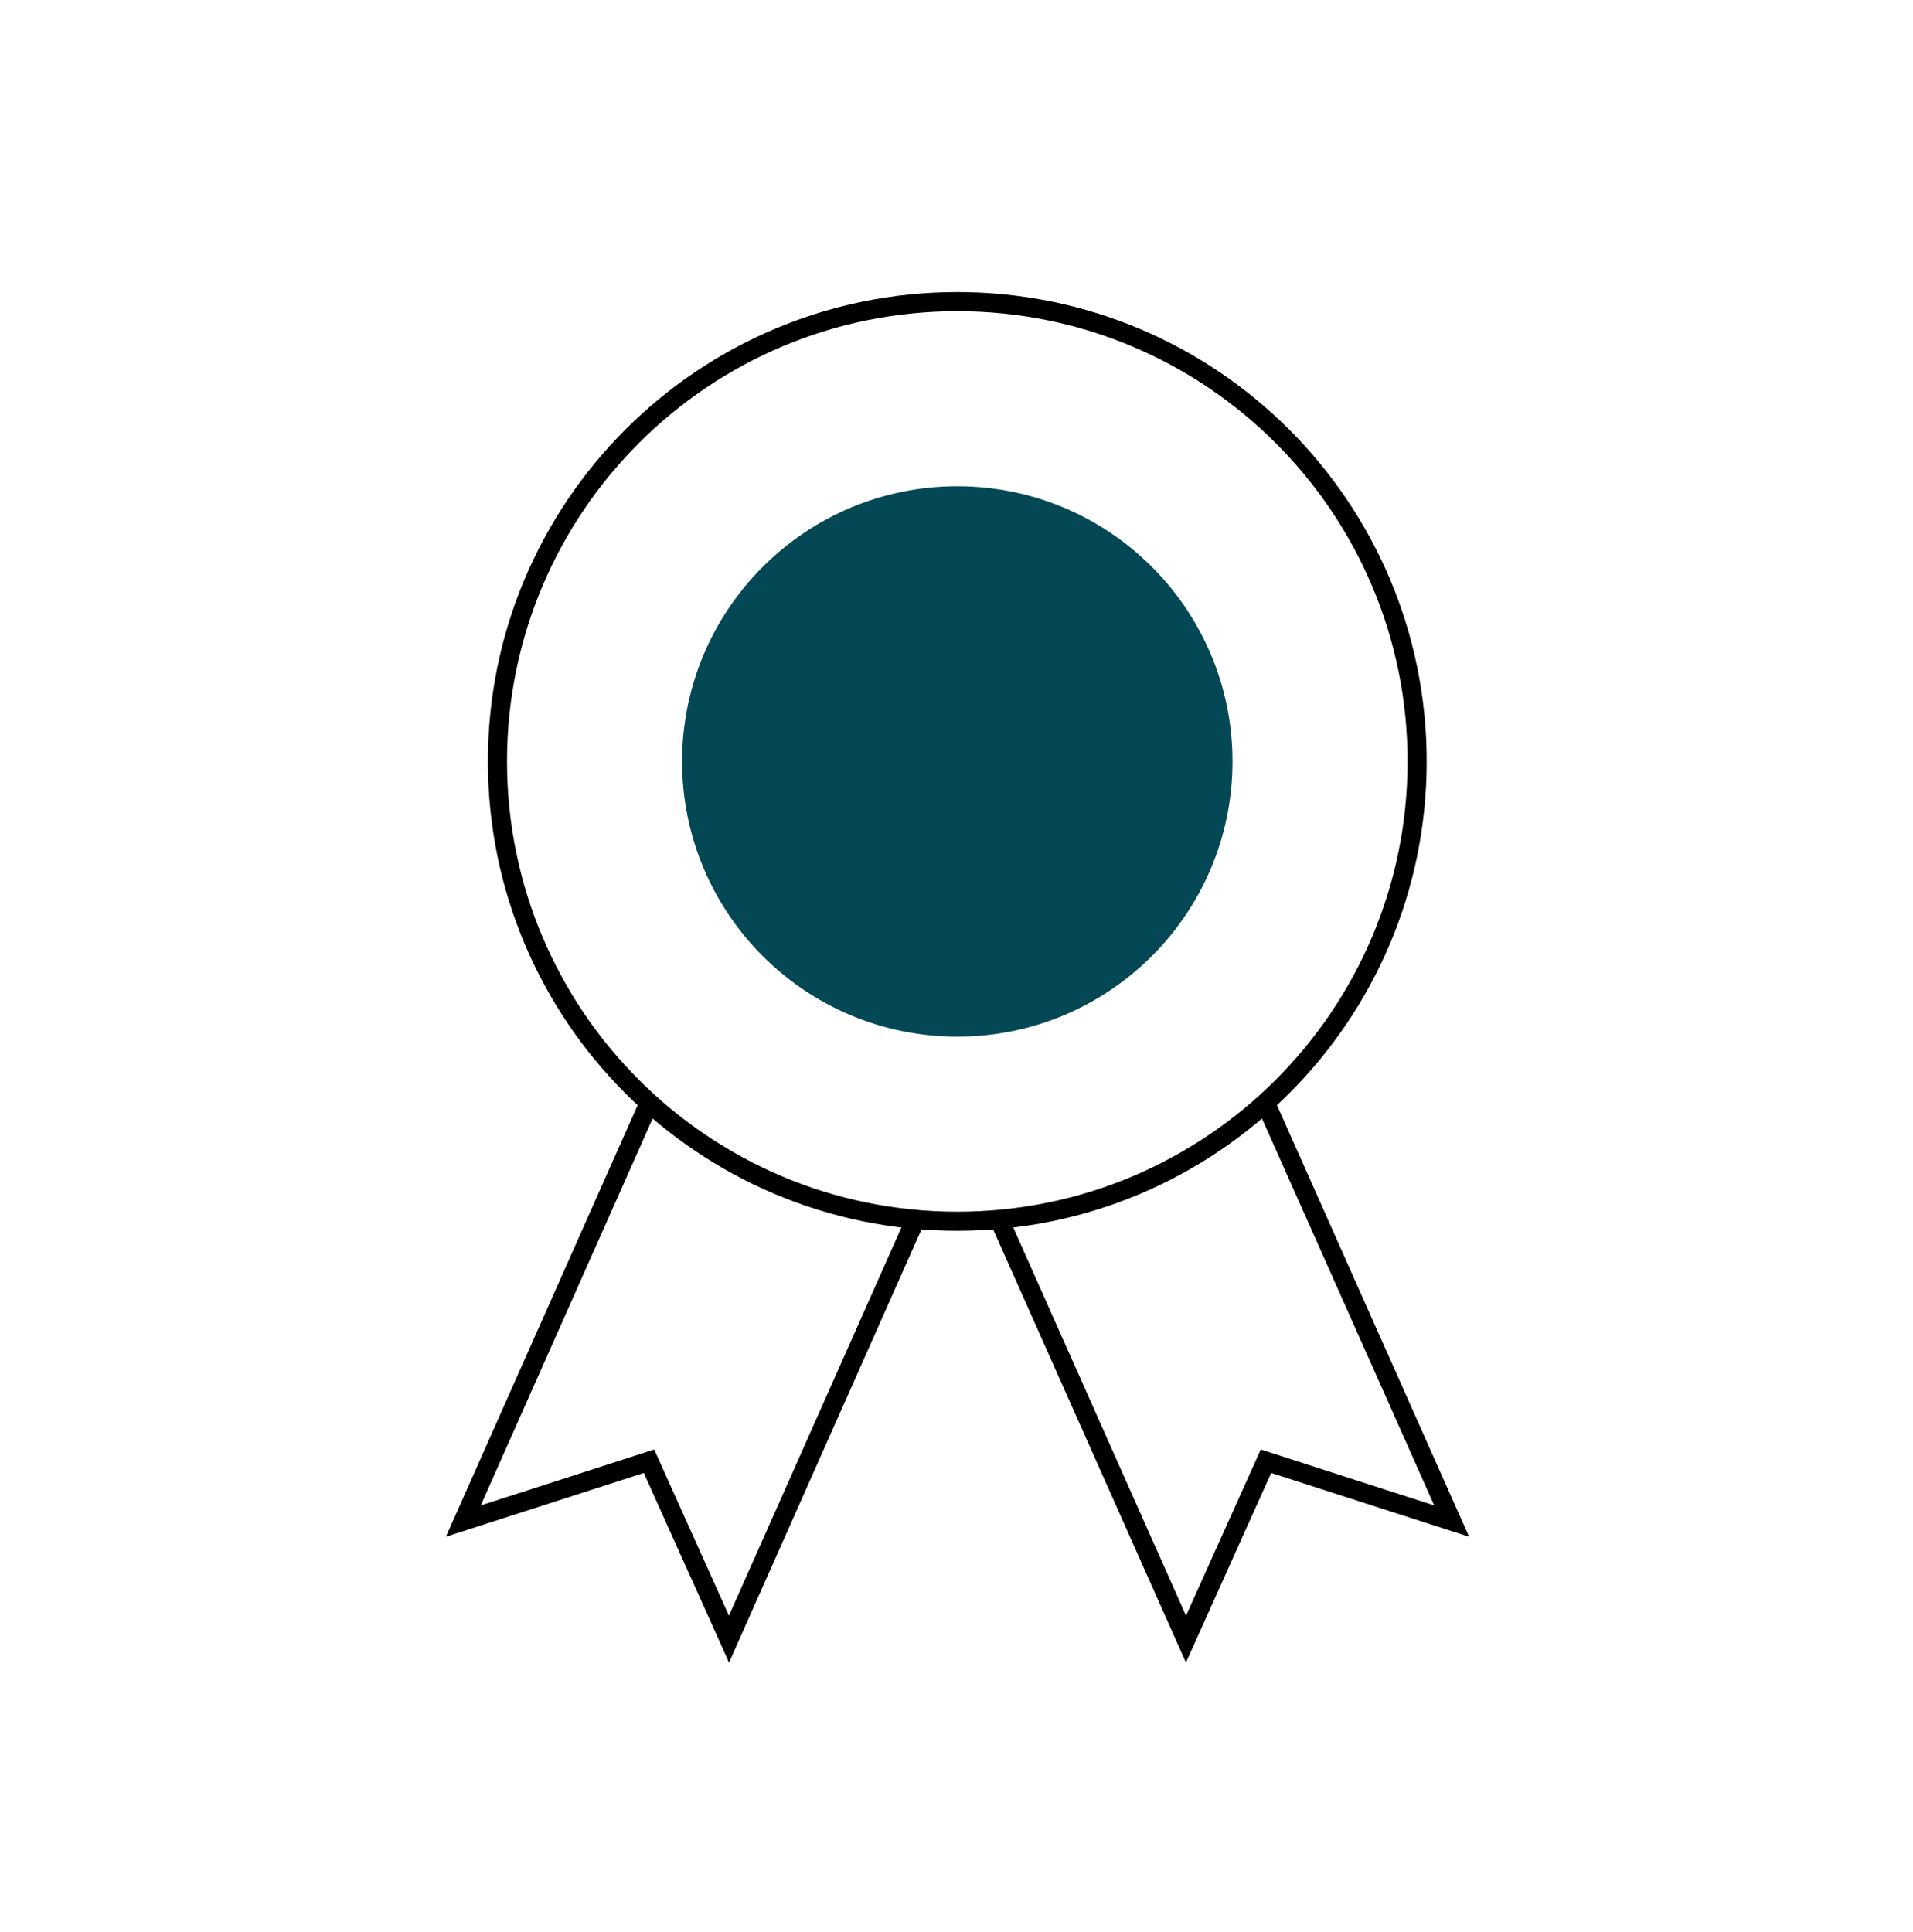 <svg width="100" height="101" viewBox="0 0 100 101" fill="none" xmlns="http://www.w3.org/2000/svg">
<path d="M50.041 63.844C63.317 63.844 74.079 53.082 74.079 39.807C74.079 26.531 63.317 15.769 50.041 15.769C36.766 15.769 26.004 26.531 26.004 39.807C26.004 53.082 36.766 63.844 50.041 63.844Z" stroke="black" stroke-miterlimit="10"/>
<path d="M47.796 63.881L38.107 85.689L33.926 76.388L24.219 79.519L33.907 57.71" stroke="black" stroke-miterlimit="10"/>
<path d="M52.289 63.881L61.996 85.689L66.177 76.388L75.884 79.519L66.177 57.71" stroke="black" stroke-miterlimit="10"/>
<path d="M50.042 54.192C57.987 54.192 64.427 47.752 64.427 39.807C64.427 31.862 57.987 25.421 50.042 25.421C42.097 25.421 35.656 31.862 35.656 39.807C35.656 47.752 42.097 54.192 50.042 54.192Z" fill="#034854"/>
</svg>
